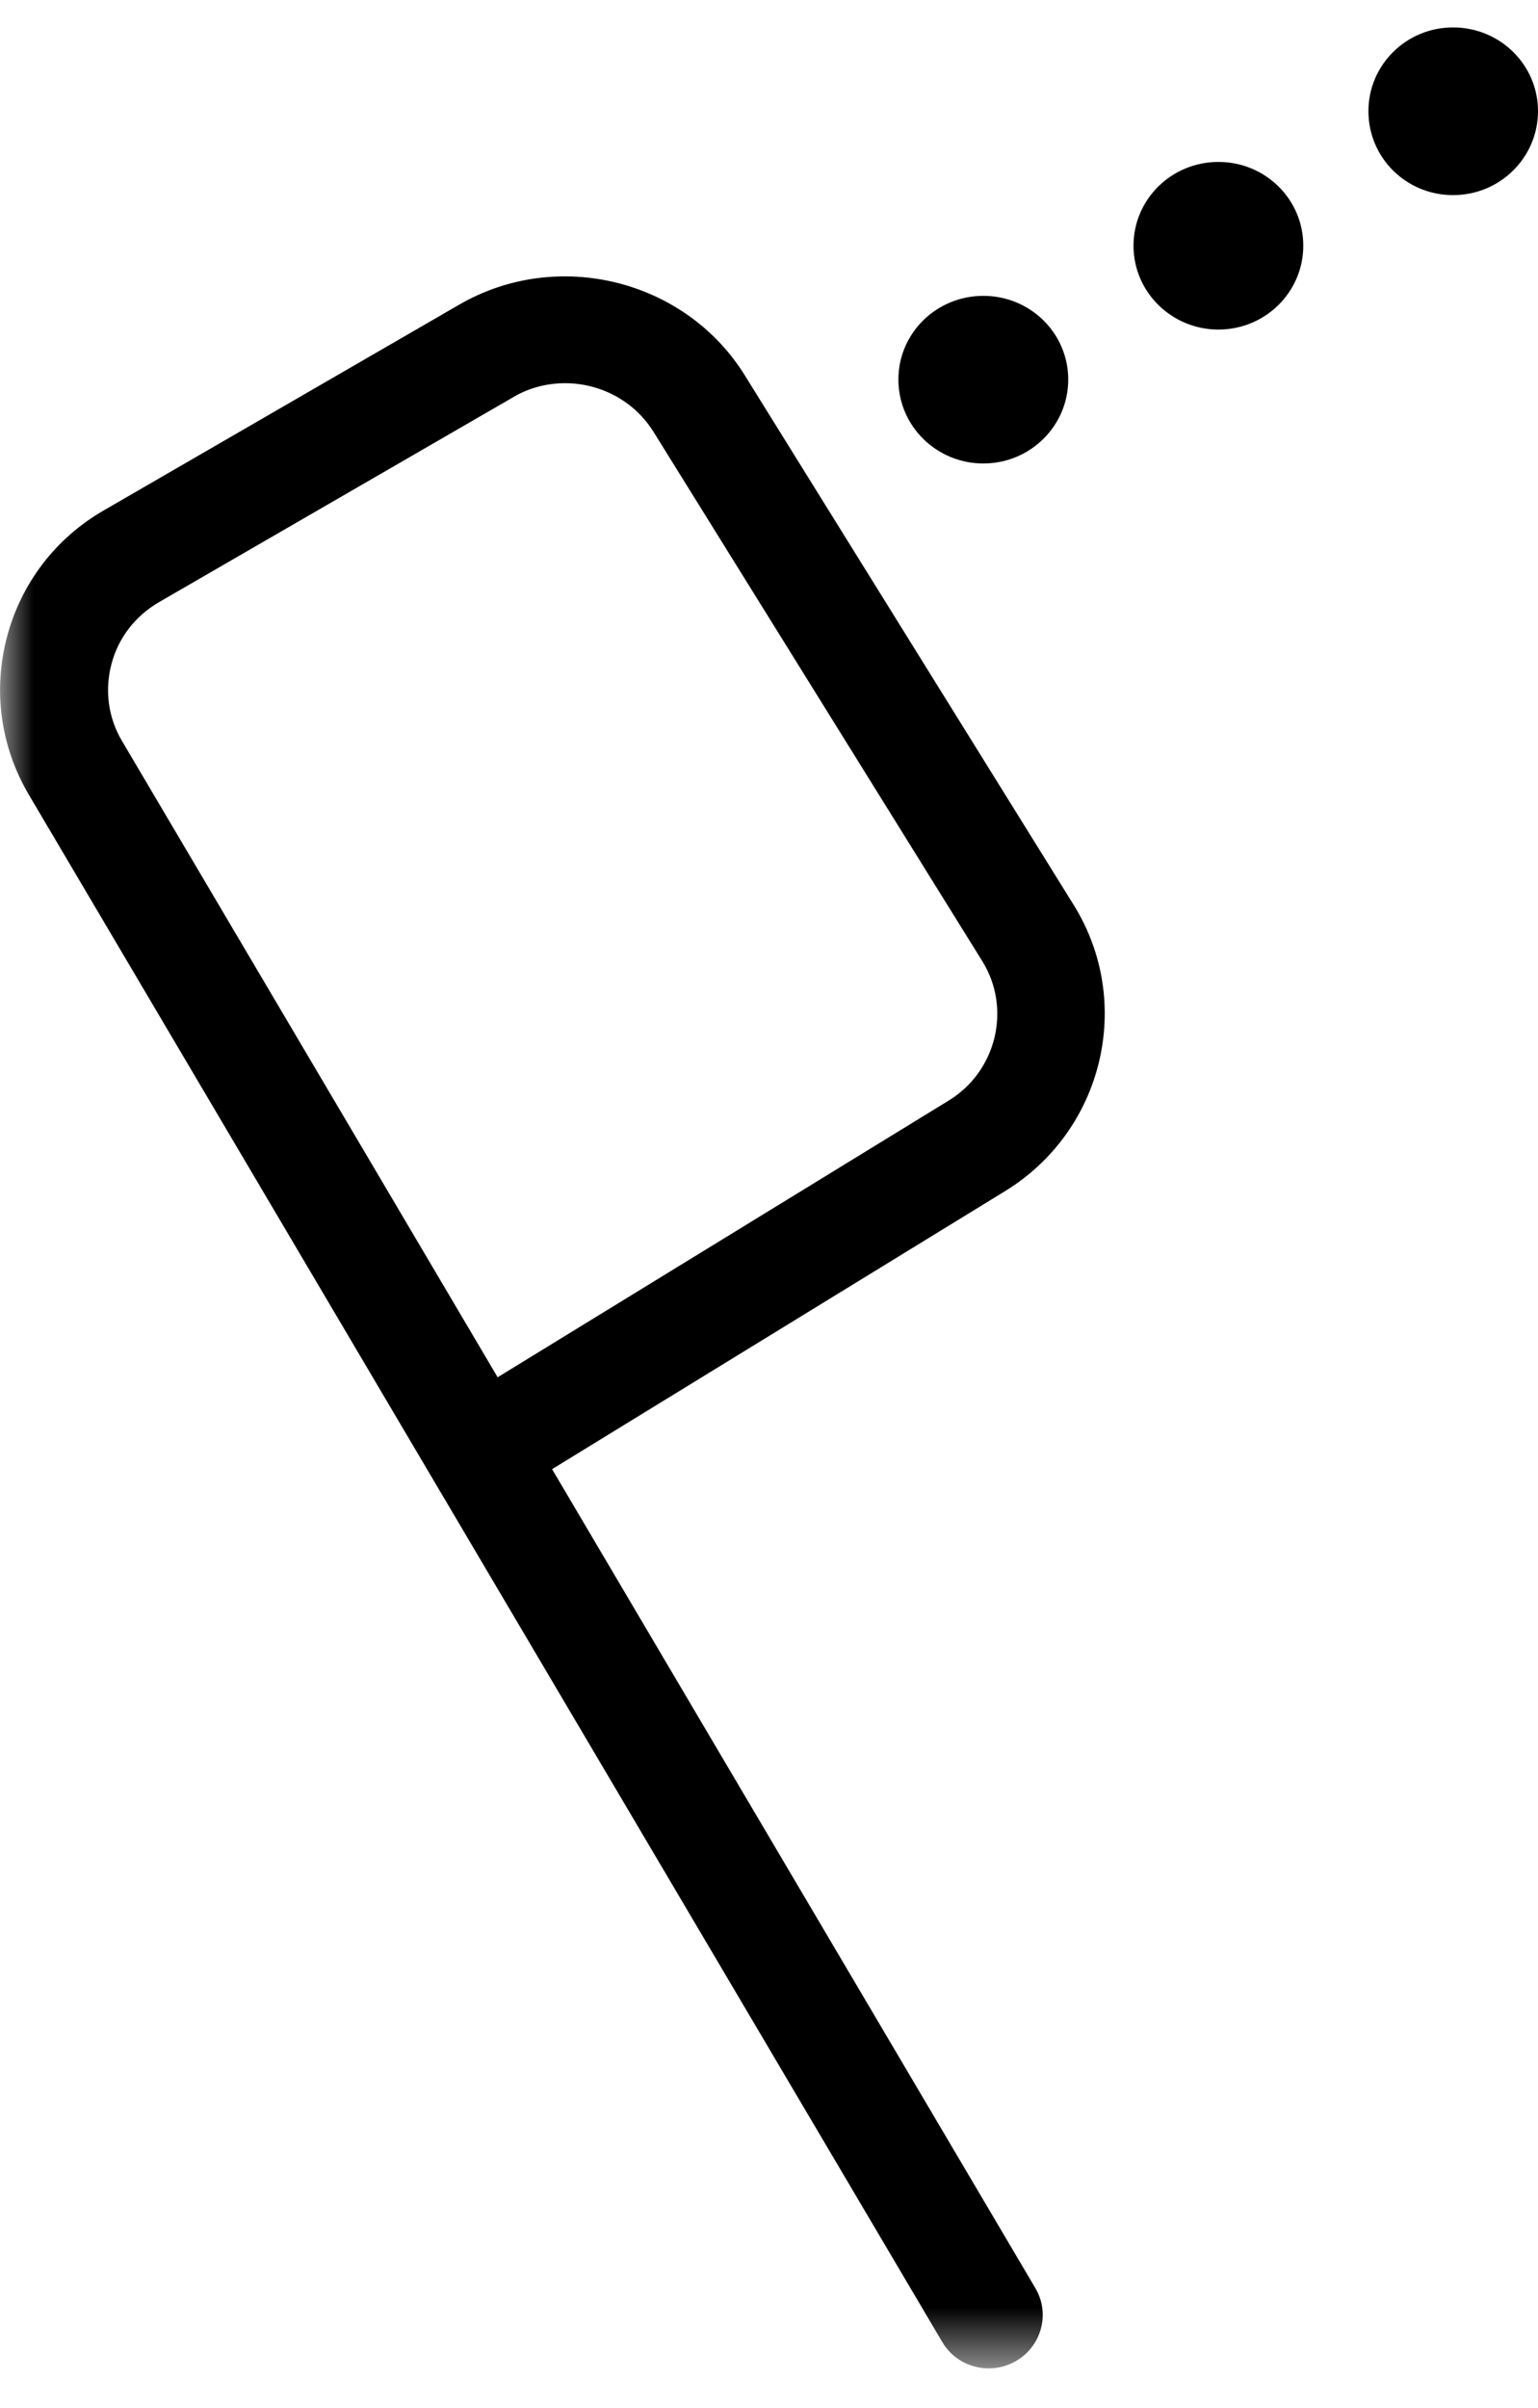 <svg xmlns="http://www.w3.org/2000/svg" fill="none" viewBox="0 0 23 36" height="36" width="23">
<mask height="36" width="23" y="0" x="0" maskUnits="userSpaceOnUse" style="mask-type:luminance" id="mask0_3731_515">
<path fill="white" d="M23 0.407H0V35.407H23V0.407Z"></path>
</mask>
<g mask="url(#mask0_3731_515)">
<path fill="black" d="M14.787 35.407C14.51 35.407 14.24 35.269 14.09 35.011L0.433 11.884C0.007 11.163 -0.107 10.326 0.105 9.519C0.319 8.714 0.837 8.039 1.563 7.624L6.863 4.557C8.334 3.702 10.252 4.178 11.141 5.616L16.056 13.528C16.962 14.985 16.503 16.903 15.031 17.807L8.256 21.964L15.483 34.207C15.708 34.586 15.578 35.075 15.194 35.297C15.067 35.371 14.927 35.407 14.787 35.407ZM8.452 5.729C8.188 5.729 7.921 5.793 7.68 5.935L2.38 9.001C2.025 9.207 1.771 9.532 1.667 9.927C1.563 10.32 1.618 10.732 1.827 11.082L7.442 20.59L14.188 16.453C14.904 16.015 15.129 15.075 14.689 14.368L9.773 6.456C9.48 5.986 8.969 5.729 8.452 5.729Z"></path>
</g>
<mask height="36" width="23" y="0" x="0" maskUnits="userSpaceOnUse" style="mask-type:luminance" id="mask1_3731_515">
<path fill="white" d="M23 0.407H0V35.407H23V0.407Z"></path>
</mask>
<g mask="url(#mask1_3731_515)">
<path fill="black" d="M15.975 5.674C15.975 6.366 15.408 6.929 14.705 6.929C14.005 6.929 13.435 6.369 13.435 5.674C13.435 4.983 14.002 4.423 14.705 4.423C15.408 4.423 15.975 4.983 15.975 5.674Z"></path>
</g>
<mask height="36" width="23" y="0" x="0" maskUnits="userSpaceOnUse" style="mask-type:luminance" id="mask2_3731_515">
<path fill="white" d="M23 0.407H0V35.407H23V0.407Z"></path>
</mask>
<g mask="url(#mask2_3731_515)">
<path fill="black" d="M19.49 3.673C19.49 4.364 18.924 4.927 18.221 4.927C17.521 4.927 16.951 4.367 16.951 3.673C16.951 2.981 17.518 2.421 18.221 2.421C18.924 2.421 19.49 2.981 19.49 3.673Z"></path>
</g>
<mask height="39" width="32" y="-3" x="-4" maskUnits="userSpaceOnUse" style="mask-type:luminance" id="mask3_3731_515">
<path fill="white" d="M28 -2.593H-4V35.407H28V-2.593Z"></path>
</mask>
<g mask="url(#mask3_3731_515)">
<path fill="black" d="M23 1.662C23 2.354 22.433 2.917 21.73 2.917C21.027 2.917 20.464 2.357 20.464 1.662C20.464 0.97 21.03 0.41 21.73 0.41C22.43 0.41 23 0.967 23 1.662Z"></path>
</g>
</svg>
